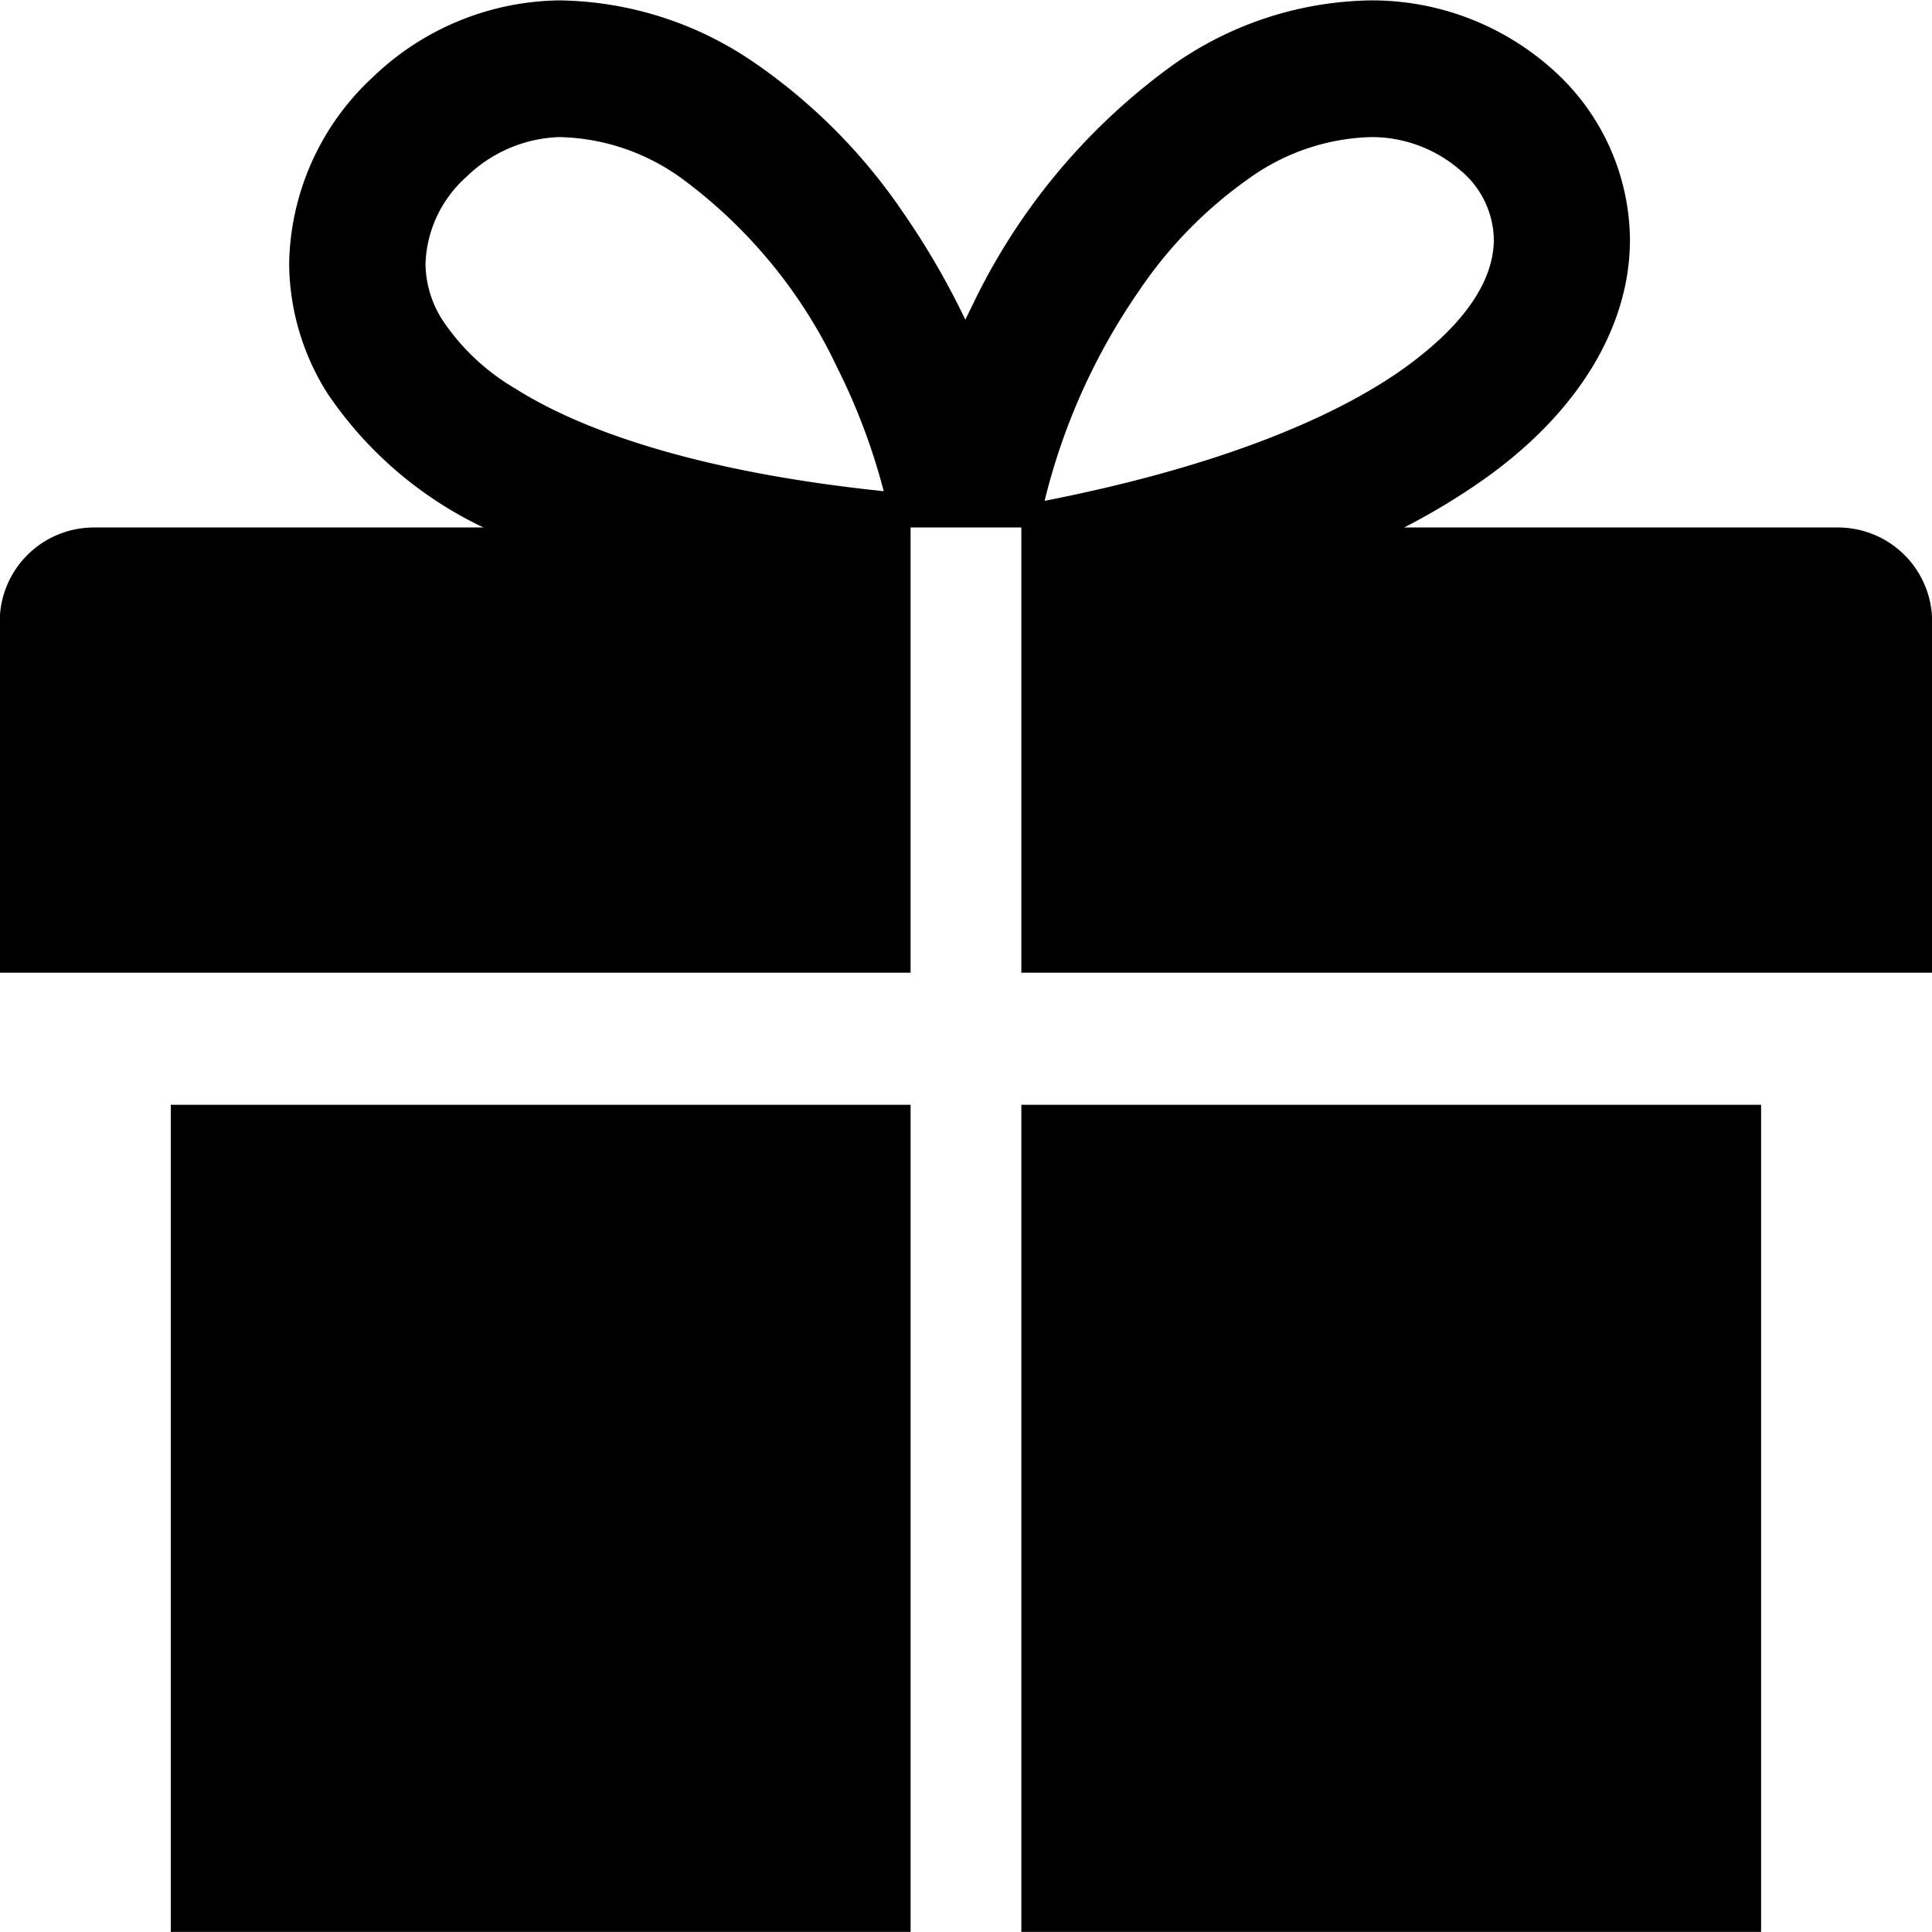 <svg xmlns="http://www.w3.org/2000/svg" width="50.032" height="50.03" viewBox="0 0 50.032 50.03">
  <defs>
    <style>
      .cls-1 {
        fill-rule: evenodd;
      }
    </style>
  </defs>
  <path id="シェイプ_9" data-name="シェイプ 9" class="cls-1" d="M629.329,3043.91h19.158v-21.42H629.329v21.42Zm43.177-36.37H661.268a17.287,17.287,0,0,0,2.14-1.3c2.432-1.75,3.712-3.96,3.708-6.16a5.966,5.966,0,0,0-2.082-4.47,7.009,7.009,0,0,0-4.619-1.72,9.109,9.109,0,0,0-5.089,1.64,16.366,16.366,0,0,0-5.245,6.27c-0.06.12-.118,0.24-0.176,0.36a19.991,19.991,0,0,0-1.6-2.76,14.76,14.76,0,0,0-3.824-3.87,9.111,9.111,0,0,0-5.088-1.64,7.088,7.088,0,0,0-4.834,1.99,6.723,6.723,0,0,0-2.165,4.83,6.35,6.35,0,0,0,1,3.37,10.089,10.089,0,0,0,4.033,3.46H627.336a2.439,2.439,0,0,0-2.437,2.45v9.08h23.588v-11.53h2.868v11.53h23.587v-9.08A2.439,2.439,0,0,0,672.506,3007.54Zm-34.26-3.6a5.747,5.747,0,0,1-1.867-1.75,2.746,2.746,0,0,1-.454-1.48,3.158,3.158,0,0,1,1.059-2.25,3.616,3.616,0,0,1,2.394-1.03h0.02a5.583,5.583,0,0,1,3.134,1.05,12.91,12.91,0,0,1,4.05,4.91,16.2,16.2,0,0,1,1.209,3.21C643.071,3006.11,640.011,3005.06,638.246,3003.94Zm16.144-2.51a11.2,11.2,0,0,1,2.89-2.95,5.663,5.663,0,0,1,3.135-1.05h0.01a3.5,3.5,0,0,1,2.287.85,2.379,2.379,0,0,1,.879,1.8c0,0.79-.417,1.94-2.247,3.28-1.742,1.27-4.748,2.58-9.386,3.49A16.319,16.319,0,0,1,654.39,3001.43Zm-3.035,42.48h19.157v-21.42H651.355v21.42Z" transform="translate(-624.906 -2993.88)"/>
</svg>
